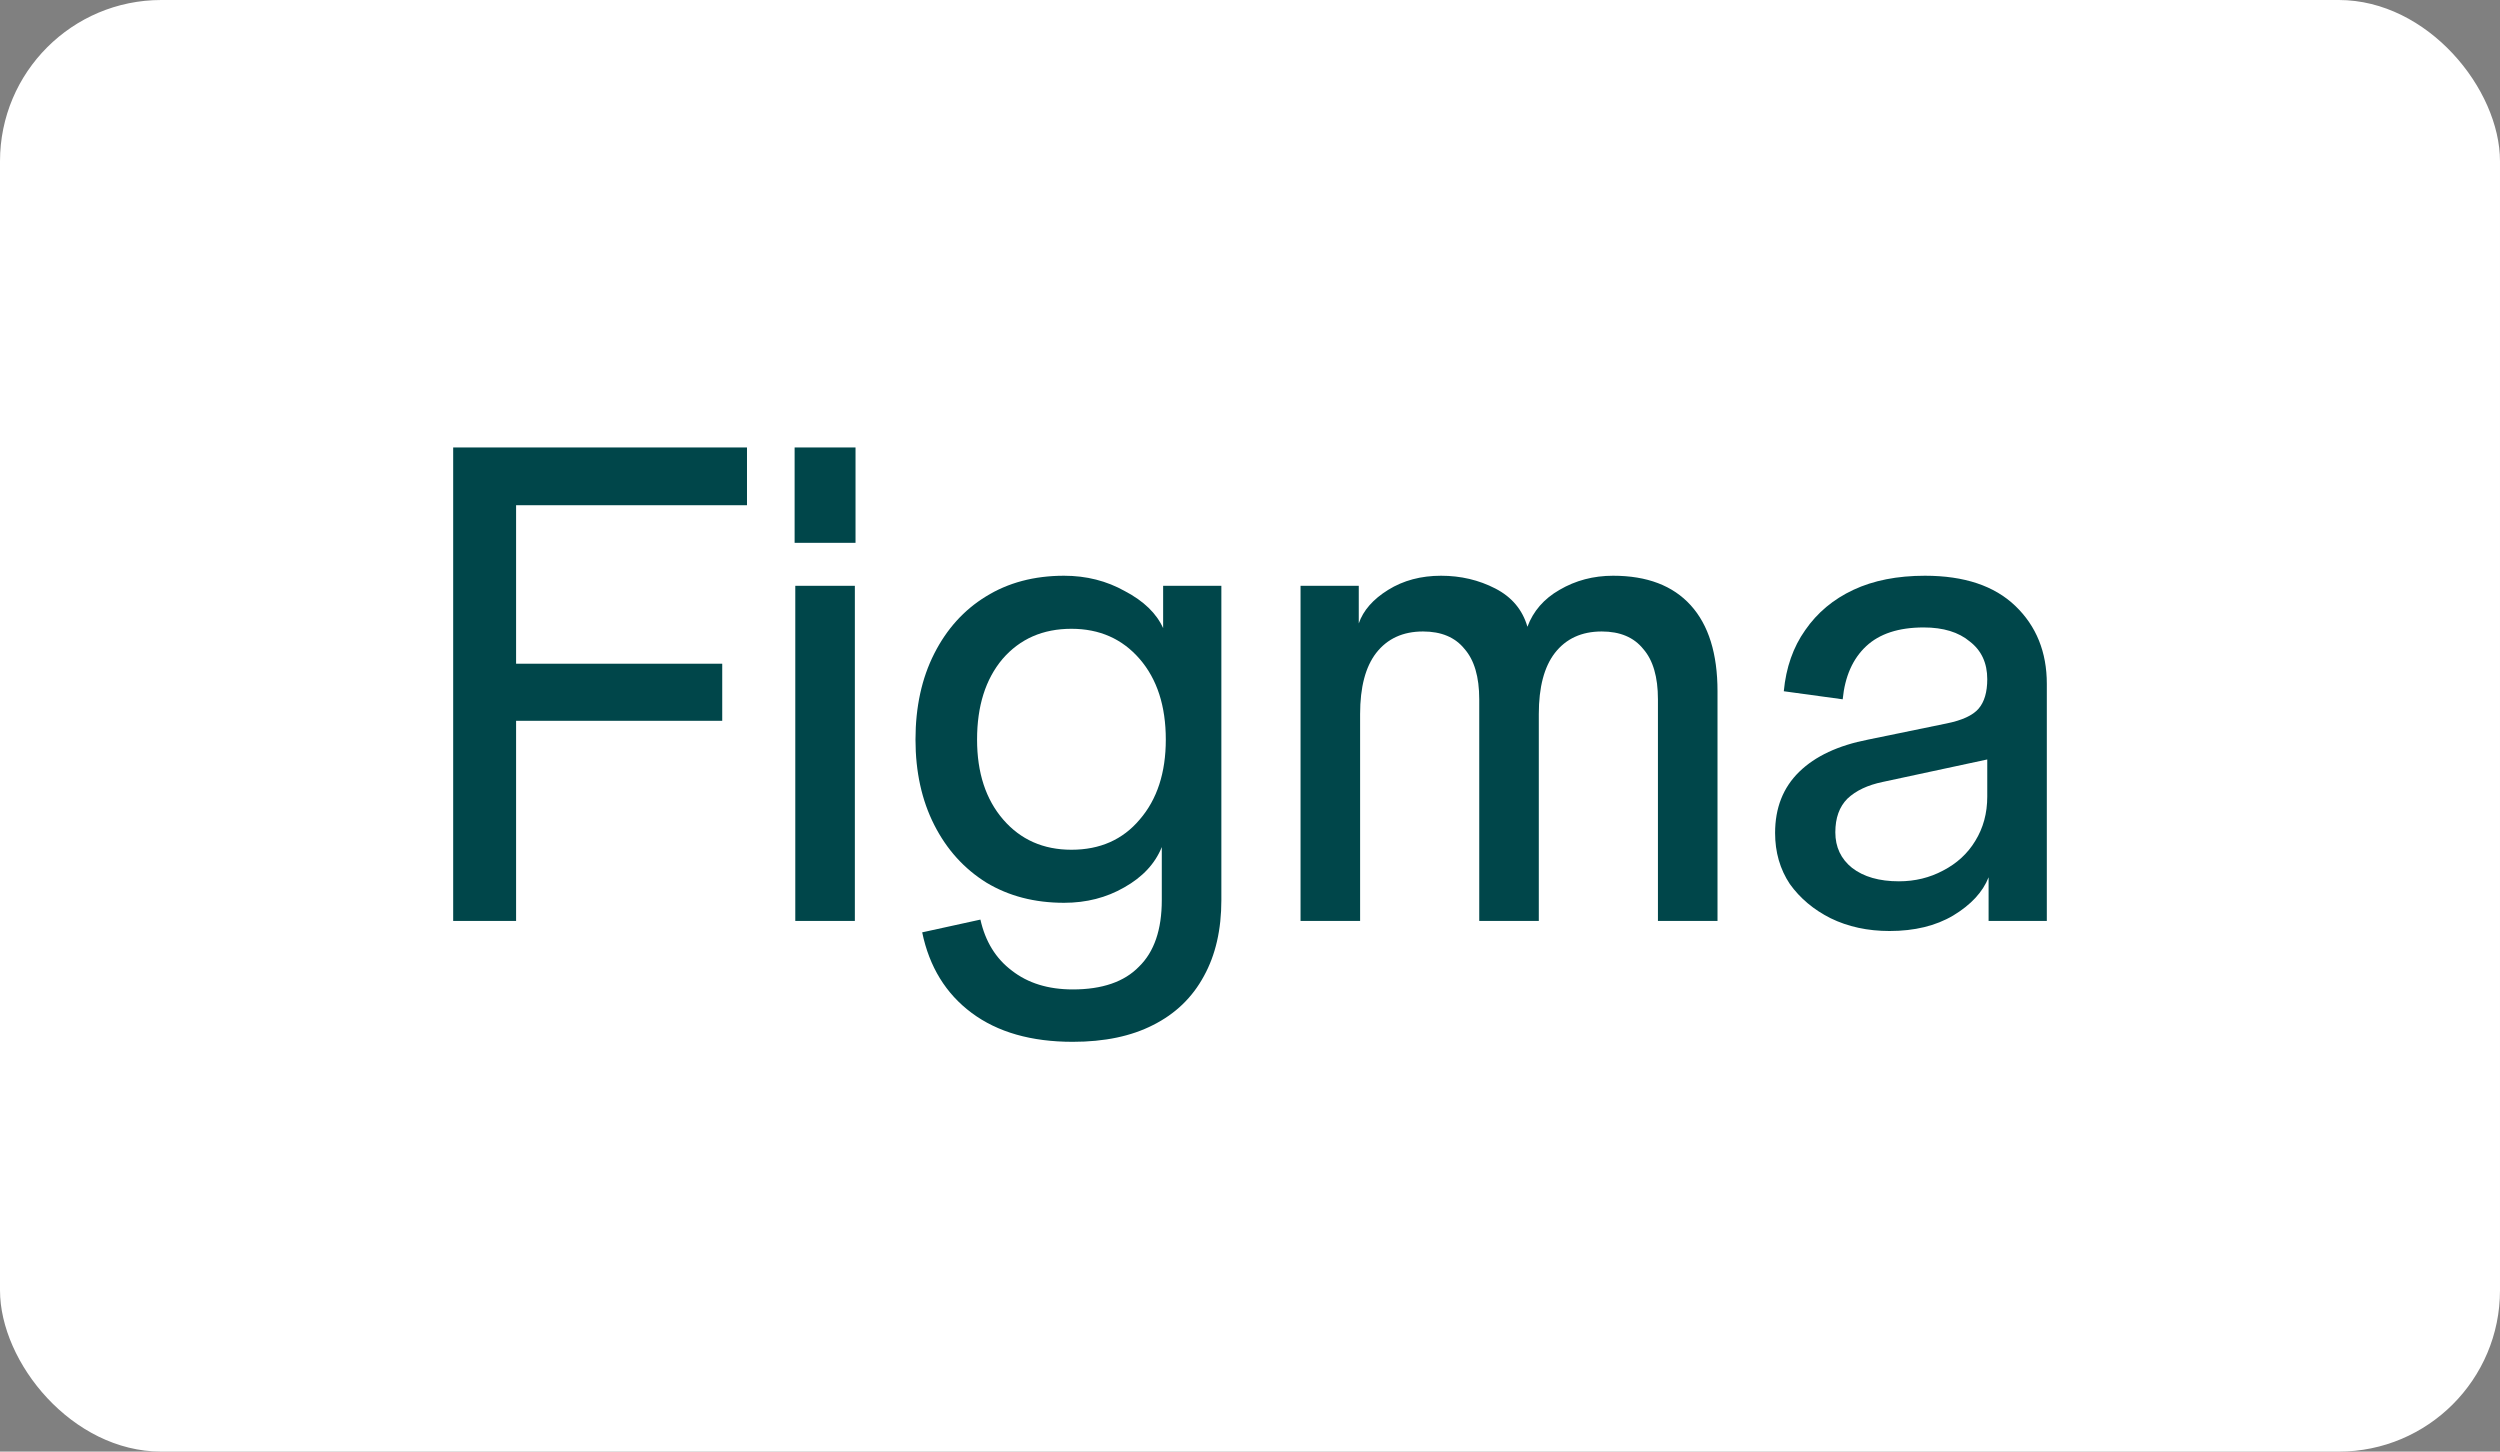 <svg width="372" height="216" viewBox="0 0 372 216" fill="none" xmlns="http://www.w3.org/2000/svg">
<rect x="0" y="0" width="372" height="216" fill="#808080" stroke="none"/>
<rect width="372" height="216" rx="24" fill="white"/>
<g clip-path="url(#clip0_4064_23676)">
<path d="M281.164 138.534C277.911 138.534 274.989 137.901 272.4 136.635C269.877 135.369 267.852 133.67 266.325 131.538C264.864 129.34 264.134 126.808 264.134 123.944C264.134 120.213 265.329 117.182 267.719 114.85C270.109 112.518 273.529 110.919 277.977 110.053L289.629 107.655C291.952 107.188 293.546 106.456 294.409 105.456C295.272 104.457 295.704 102.991 295.704 101.059L296.899 112.751L280.168 116.349C277.911 116.815 276.151 117.648 274.889 118.847C273.695 120.047 273.097 121.712 273.097 123.844C273.097 126.042 273.927 127.808 275.587 129.14C277.313 130.473 279.637 131.139 282.558 131.139C284.948 131.139 287.139 130.606 289.131 129.54C291.189 128.474 292.782 127.008 293.911 125.143C295.106 123.211 295.704 121.012 295.704 118.547V101.059C295.704 98.661 294.841 96.796 293.114 95.463C291.454 94.064 289.164 93.364 286.243 93.364C282.525 93.364 279.67 94.297 277.678 96.162C275.686 98.028 274.524 100.659 274.193 104.057L265.429 102.858C265.761 99.327 266.823 96.296 268.616 93.764C270.408 91.166 272.798 89.167 275.786 87.768C278.774 86.369 282.326 85.67 286.442 85.67C292.284 85.67 296.766 87.168 299.887 90.167C303.007 93.164 304.567 97.029 304.567 101.759V137.035H295.903V130.539C295.04 132.738 293.28 134.636 290.625 136.236C288.035 137.768 284.882 138.534 281.164 138.534Z" fill="#00464A"/>
<path d="M193.521 137.035V87.168H202.185V92.765C202.849 90.833 204.309 89.167 206.567 87.768C208.824 86.369 211.447 85.67 214.434 85.67C217.356 85.67 220.044 86.303 222.501 87.568C224.958 88.834 226.551 90.733 227.281 93.264C228.145 90.933 229.738 89.1 232.062 87.768C234.452 86.369 237.107 85.67 240.029 85.67C245.075 85.67 248.925 87.135 251.581 90.067C254.237 92.998 255.565 97.262 255.565 102.858V137.035H246.701V104.057C246.701 100.726 245.971 98.228 244.51 96.562C243.116 94.83 241.058 93.964 238.336 93.964C235.348 93.964 233.024 95.03 231.364 97.162C229.771 99.227 228.974 102.258 228.974 106.256V137.035H220.111V104.057C220.111 100.726 219.381 98.228 217.92 96.562C216.526 94.83 214.467 93.964 211.745 93.964C208.758 93.964 206.434 95.03 204.774 97.162C203.181 99.227 202.384 102.258 202.384 106.256V137.035H193.521Z" fill="#00464A"/>
<path d="M159.63 155.023C153.455 155.023 148.442 153.591 144.591 150.726C140.741 147.861 138.284 143.863 137.222 138.734L145.886 136.835C146.617 140.099 148.177 142.631 150.567 144.43C152.957 146.295 155.978 147.228 159.63 147.228C164.012 147.228 167.298 146.095 169.489 143.83C171.746 141.632 172.875 138.334 172.875 133.937V126.042C171.879 128.507 170.02 130.506 167.298 132.038C164.642 133.57 161.654 134.337 158.335 134.337C153.953 134.337 150.102 133.337 146.783 131.338C143.463 129.273 140.874 126.409 139.014 122.744C137.156 119.08 136.226 114.85 136.226 110.053C136.226 105.19 137.156 100.926 139.014 97.262C140.874 93.597 143.429 90.766 146.683 88.767C150.002 86.702 153.887 85.67 158.335 85.67C161.654 85.67 164.676 86.436 167.397 87.968C170.186 89.434 172.078 91.266 173.074 93.464V87.168H181.739V133.937C181.739 138.334 180.875 142.098 179.149 145.229C177.423 148.427 174.9 150.859 171.58 152.524C168.327 154.19 164.344 155.023 159.63 155.023ZM159.43 126.442C163.68 126.442 167.065 124.943 169.589 121.945C172.178 118.947 173.472 114.983 173.472 110.053C173.472 105.056 172.178 101.059 169.589 98.061C166.999 95.063 163.613 93.564 159.43 93.564C155.181 93.564 151.762 95.063 149.172 98.061C146.65 101.059 145.388 105.056 145.388 110.053C145.388 114.983 146.683 118.947 149.272 121.945C151.862 124.943 155.247 126.442 159.43 126.442Z" fill="#00464A"/>
<path d="M118.339 137.035V87.168H127.202V137.035H118.339ZM118.239 80.773V66.582H127.302V80.773H118.239Z" fill="#00464A"/>
<path d="M67.433 137.035V66.582H76.794V137.035H67.433ZM69.325 107.255V98.761H107.468V107.255H69.325ZM69.325 75.177V66.582H111.152V75.177H69.325Z" fill="#00464A"/>
</g>
<defs>
<clipPath id="clip0_4064_23676">
<rect width="238" height="89" fill="white" transform="translate(67 66.5)"/>
</clipPath>
</defs>
</svg>
